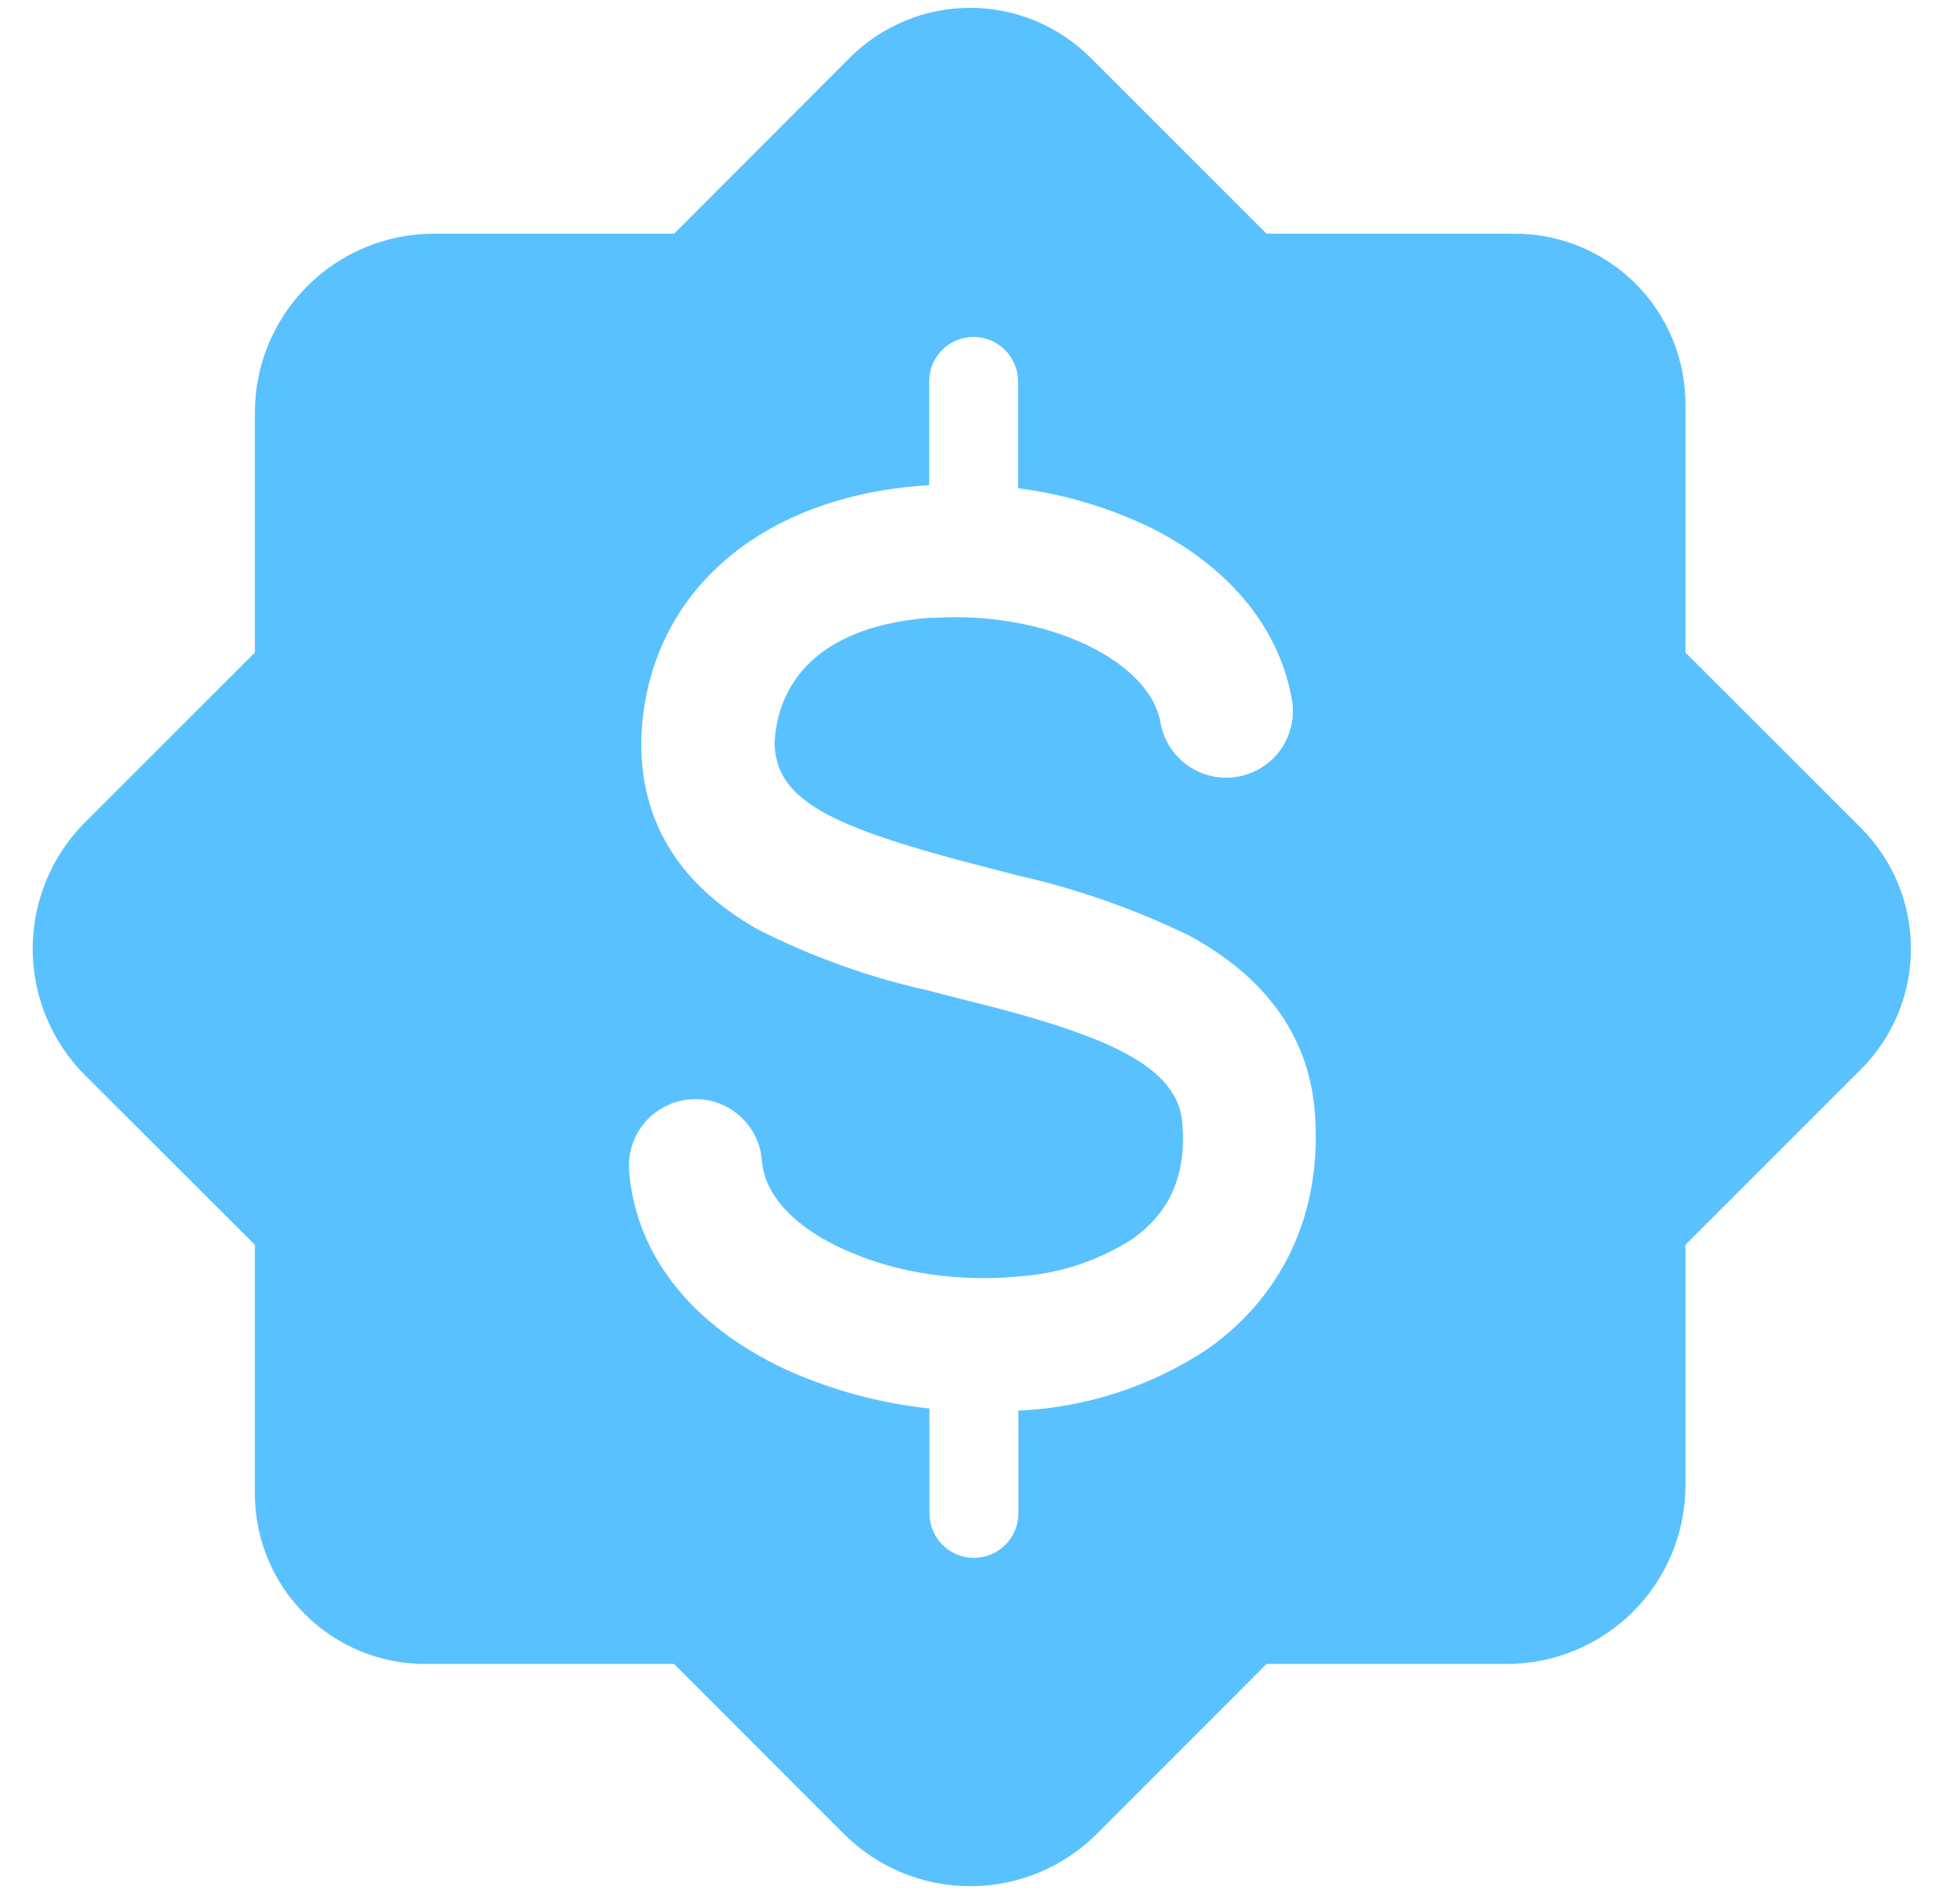 <svg width="28" height="27" viewBox="0 0 28 27" fill="none" xmlns="http://www.w3.org/2000/svg">
<path d="M26.589 11.833L24.078 9.324V5.785C24.079 5.464 24.017 5.147 23.896 4.85C23.774 4.553 23.595 4.283 23.369 4.056C23.142 3.829 22.873 3.649 22.577 3.526C22.281 3.403 21.964 3.339 21.643 3.339H18.093L15.582 0.828C15.356 0.601 15.088 0.421 14.792 0.298C14.496 0.175 14.179 0.112 13.859 0.112C13.539 0.112 13.222 0.175 12.927 0.298C12.631 0.421 12.363 0.601 12.137 0.828L9.63 3.339H6.196C5.518 3.34 4.869 3.609 4.39 4.088C3.911 4.567 3.641 5.217 3.641 5.894V9.324L1.215 11.748C0.736 12.228 0.467 12.878 0.467 13.556C0.467 14.233 0.736 14.883 1.215 15.363L3.641 17.785V21.341C3.641 21.987 3.898 22.605 4.355 23.062C4.811 23.518 5.43 23.774 6.076 23.774H9.63L12.056 26.203C12.535 26.68 13.185 26.949 13.861 26.949C14.538 26.949 15.188 26.68 15.667 26.203L18.093 23.774H21.523C22.201 23.774 22.85 23.505 23.33 23.026C23.809 22.547 24.078 21.897 24.078 21.219V17.785L26.589 15.274C27.044 14.817 27.299 14.198 27.299 13.553C27.299 12.909 27.044 12.29 26.589 11.833V11.833ZM17.266 19.264C16.459 19.804 15.518 20.112 14.548 20.154V21.623C14.548 21.791 14.481 21.953 14.362 22.072C14.243 22.191 14.081 22.258 13.913 22.258C13.744 22.258 13.583 22.191 13.464 22.072C13.345 21.953 13.278 21.791 13.278 21.623V20.124C12.564 20.048 11.867 19.858 11.214 19.561C9.879 18.935 9.087 17.933 8.988 16.74C8.977 16.615 8.991 16.489 9.028 16.369C9.066 16.25 9.127 16.138 9.208 16.042C9.289 15.946 9.387 15.867 9.499 15.81C9.61 15.752 9.732 15.717 9.857 15.707C9.982 15.696 10.108 15.711 10.228 15.749C10.347 15.788 10.458 15.849 10.553 15.931C10.649 16.012 10.727 16.112 10.784 16.224C10.841 16.336 10.875 16.458 10.884 16.583C10.939 17.237 11.62 17.65 12.021 17.835C12.42 18.019 12.843 18.143 13.278 18.204C13.698 18.267 14.125 18.278 14.548 18.237C15.125 18.2 15.683 18.017 16.171 17.706C16.721 17.32 16.956 16.773 16.889 16.031C16.821 15.289 15.938 14.877 14.548 14.486C14.286 14.413 14.007 14.341 13.71 14.268L13.274 14.155C12.426 13.967 11.606 13.674 10.832 13.282C9.715 12.651 9.152 11.755 9.161 10.596V10.574C9.222 8.514 10.83 7.083 13.256 6.933H13.274V5.449C13.274 5.366 13.29 5.283 13.322 5.206C13.354 5.129 13.4 5.059 13.46 5C13.518 4.941 13.588 4.894 13.665 4.862C13.742 4.831 13.825 4.814 13.908 4.814C13.992 4.814 14.074 4.831 14.151 4.862C14.228 4.894 14.298 4.941 14.357 5C14.416 5.059 14.463 5.129 14.495 5.206C14.527 5.283 14.543 5.366 14.543 5.449V6.976C15.213 7.061 15.863 7.256 16.468 7.554C17.593 8.126 18.303 9.012 18.464 10.048C18.492 10.293 18.425 10.539 18.276 10.736C18.126 10.932 17.907 11.062 17.663 11.1C17.42 11.138 17.171 11.08 16.969 10.938C16.767 10.797 16.628 10.582 16.581 10.341C16.476 9.669 15.621 9.106 14.543 8.901C14.158 8.828 13.765 8.803 13.374 8.826H13.274C11.34 8.984 11.092 10.109 11.066 10.605C11.066 11.342 11.72 11.726 13.274 12.171C13.548 12.25 13.85 12.331 14.179 12.415L14.543 12.509C15.386 12.7 16.203 12.986 16.98 13.363C18.071 13.951 18.684 14.789 18.78 15.854C18.903 17.277 18.357 18.485 17.266 19.264Z" fill="#5AC1FF"/>
</svg>
